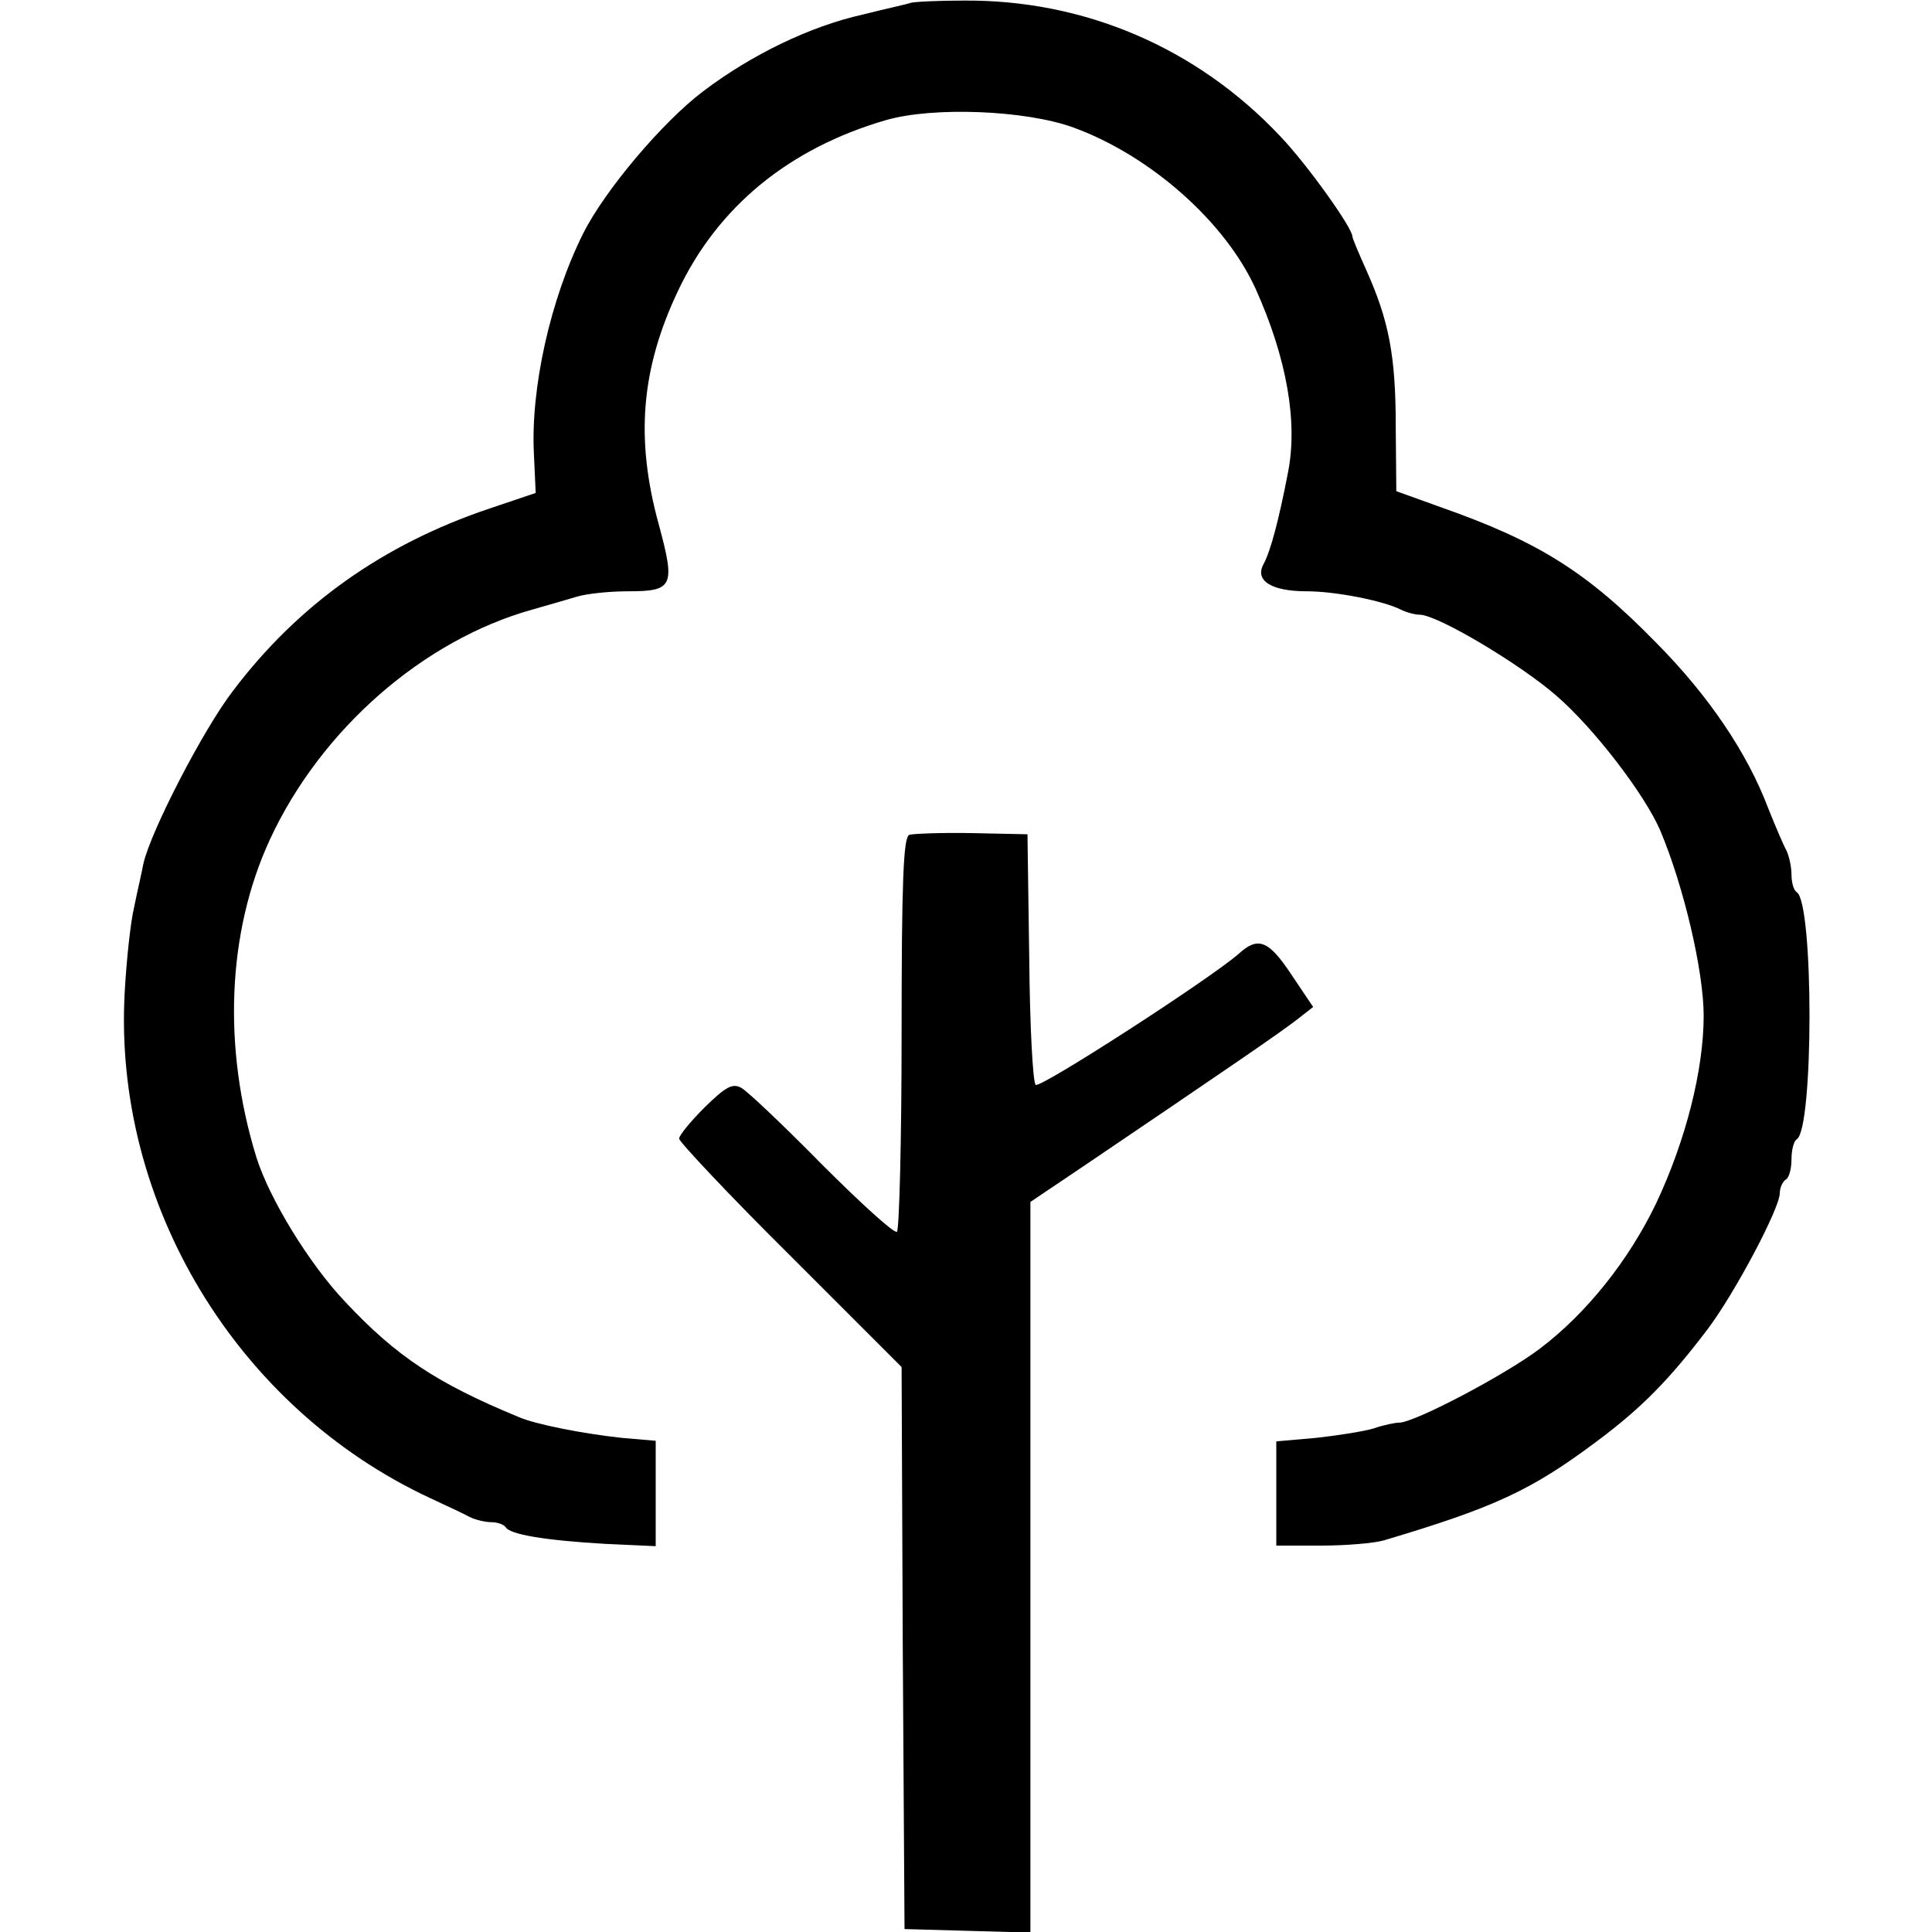 <?xml version="1.0" standalone="no"?>
<!DOCTYPE svg PUBLIC "-//W3C//DTD SVG 20010904//EN"
 "http://www.w3.org/TR/2001/REC-SVG-20010904/DTD/svg10.dtd">
<svg version="1.0" xmlns="http://www.w3.org/2000/svg"
 width="330pt" height="330pt" viewBox="0 0 330 330"
 preserveAspectRatio="xMidYMid meet">
<g transform="translate(0,330) scale(0.1,-0.1)"
fill="#000000" stroke="none">
<path d="M1555 3295 c-5 -2 -42 -10 -82 -20 -89 -20 -189 -68 -272 -131 -69
-52 -168 -169 -205 -243 -56 -112 -90 -265 -84 -377 l3 -66 -80 -27 c-181 -61
-326 -164 -437 -311 -51 -66 -141 -241 -153 -295 -3 -16 -11 -50 -16 -75 -6
-25 -13 -90 -16 -145 -20 -360 191 -710 522 -864 28 -13 58 -27 67 -32 10 -5
27 -9 37 -9 11 0 22 -4 25 -9 8 -12 66 -22 169 -28 l87 -4 0 90 0 90 -58 5
c-65 7 -148 23 -177 36 -138 57 -208 103 -295 196 -62 65 -130 177 -152 247
-58 188 -50 385 23 543 87 188 262 341 449 393 25 7 59 17 76 22 17 5 55 9 86
9 78 0 82 8 53 115 -40 146 -30 265 33 398 68 144 190 244 356 292 80 23 238
17 320 -13 131 -48 259 -161 311 -276 53 -118 72 -227 55 -313 -16 -83 -30
-135 -42 -157 -15 -28 14 -46 74 -46 49 0 130 -16 160 -31 10 -5 25 -9 33 -9
30 0 171 -84 233 -138 65 -56 152 -170 178 -231 40 -95 74 -240 74 -316 0 -93
-31 -214 -81 -320 -47 -98 -119 -188 -198 -248 -59 -45 -215 -127 -241 -127
-7 0 -27 -4 -44 -10 -17 -5 -61 -12 -98 -16 l-68 -6 0 -89 0 -89 77 0 c42 0
90 4 107 9 188 56 251 85 362 168 77 57 126 107 191 193 46 61 123 206 123
232 0 9 5 20 10 23 6 3 10 19 10 35 0 16 4 31 9 34 29 18 29 404 0 422 -5 3
-9 16 -9 30 0 13 -4 32 -9 42 -5 9 -19 42 -31 72 -36 95 -102 192 -190 281
-119 122 -202 174 -370 233 l-75 27 -1 112 c0 120 -12 180 -50 265 -13 29 -24
55 -24 58 0 15 -78 124 -123 171 -143 152 -336 234 -542 232 -44 0 -84 -2 -90
-4z"/>
<path d="M1553 1874 c-10 -4 -13 -82 -13 -339 0 -184 -4 -336 -8 -339 -5 -3
-62 49 -128 115 -65 66 -127 125 -138 131 -15 8 -26 2 -62 -33 -24 -24 -44
-48 -44 -54 0 -5 85 -96 190 -200 l190 -190 2 -480 3 -480 108 -3 107 -3 0
624 0 624 98 66 c229 155 333 226 358 246 l27 21 -37 55 c-39 59 -57 66 -90
36 -49 -43 -340 -231 -347 -224 -5 5 -10 103 -11 218 l-3 210 -95 2 c-52 1
-101 -1 -107 -3z"/>
</g>
</svg>
